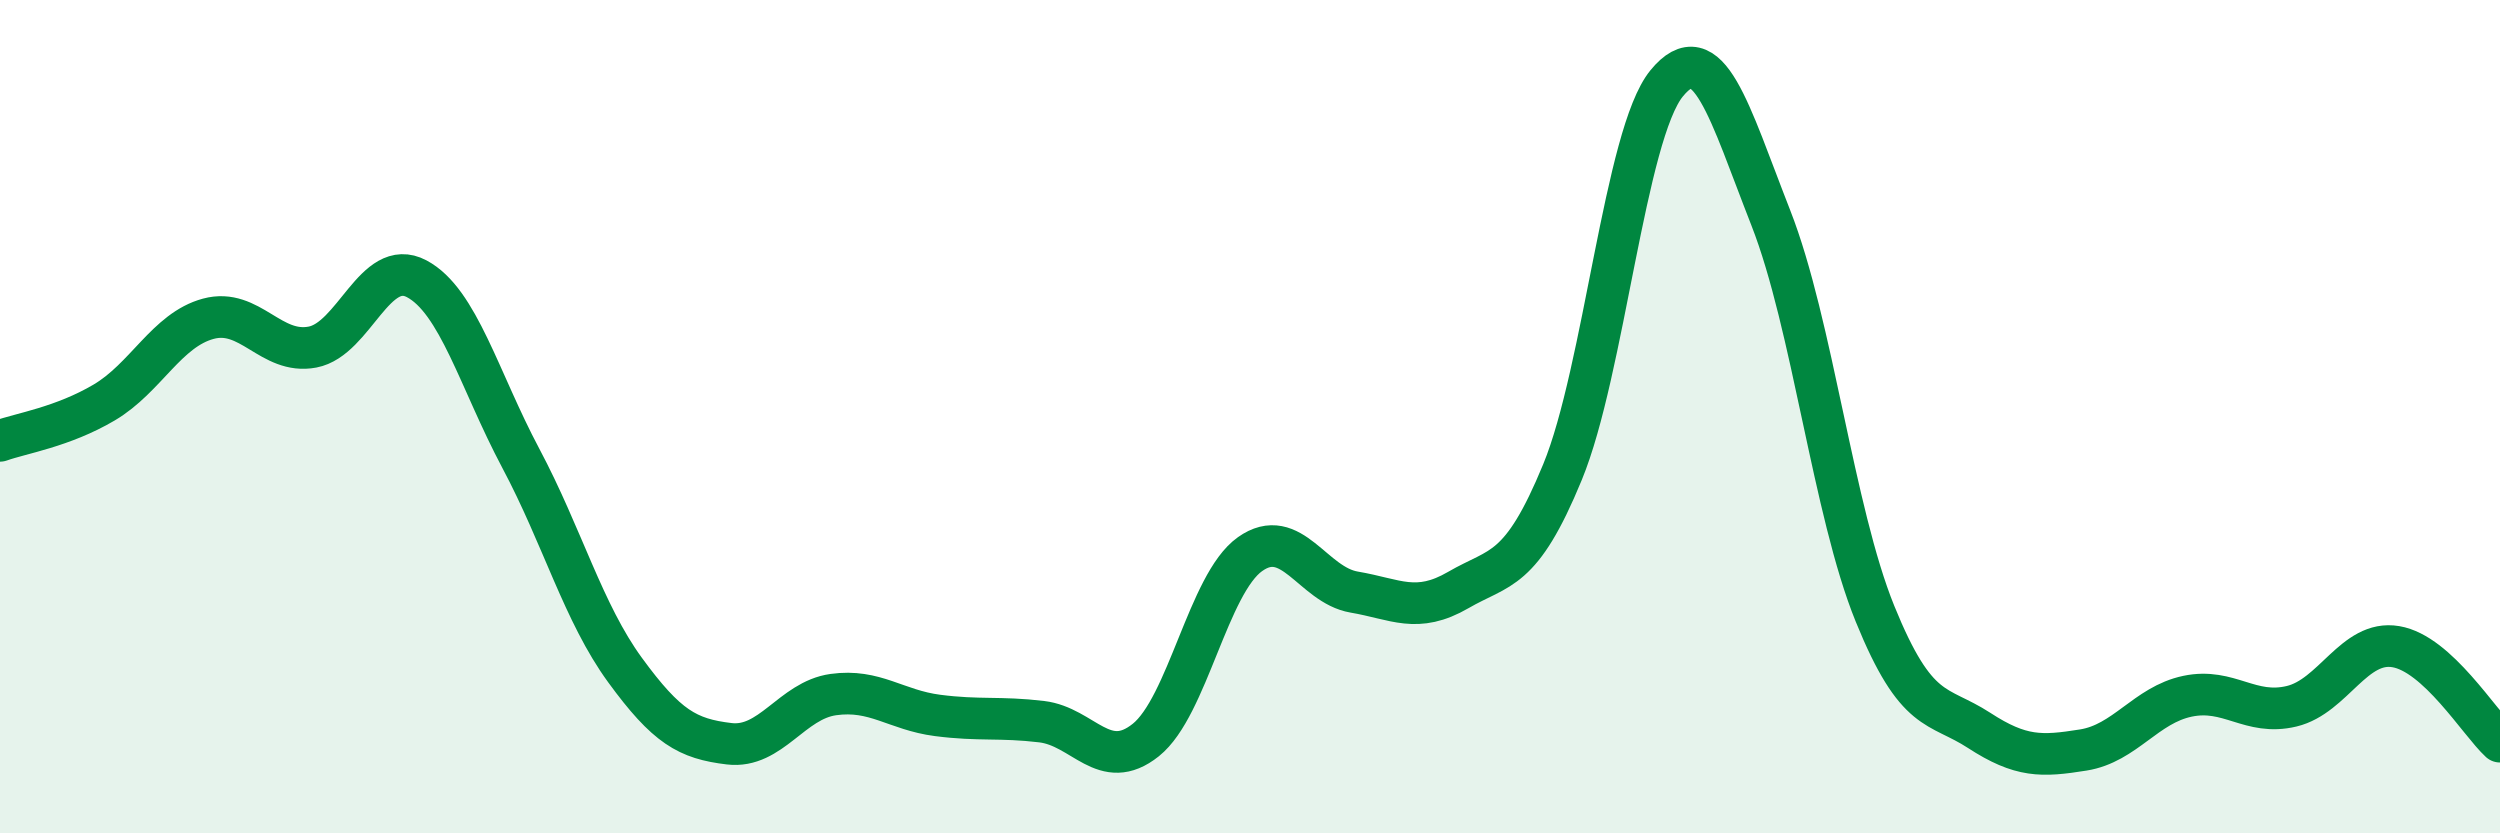 
    <svg width="60" height="20" viewBox="0 0 60 20" xmlns="http://www.w3.org/2000/svg">
      <path
        d="M 0,10.58 C 0.5,10.4 1.5,10.25 2.5,9.66 C 3.5,9.07 4,7.92 5,7.65 C 6,7.38 6.5,8.52 7.5,8.33 C 8.5,8.14 9,6.16 10,6.69 C 11,7.22 11.5,9.12 12.5,11 C 13.5,12.88 14,14.71 15,16.08 C 16,17.45 16.5,17.73 17.5,17.85 C 18.5,17.97 19,16.81 20,16.67 C 21,16.53 21.5,17.04 22.5,17.17 C 23.5,17.3 24,17.2 25,17.32 C 26,17.44 26.5,18.56 27.5,17.76 C 28.5,16.96 29,14.01 30,13.3 C 31,12.59 31.5,14.04 32.5,14.21 C 33.5,14.38 34,14.74 35,14.16 C 36,13.58 36.5,13.76 37.5,11.33 C 38.5,8.9 39,3.22 40,2 C 41,0.78 41.5,2.68 42.5,5.23 C 43.5,7.78 44,12.27 45,14.73 C 46,17.19 46.5,16.88 47.5,17.53 C 48.5,18.18 49,18.16 50,18 C 51,17.84 51.5,16.92 52.5,16.71 C 53.5,16.5 54,17.19 55,16.95 C 56,16.71 56.5,15.35 57.5,15.52 C 58.5,15.69 59.5,17.34 60,17.8L60 20L0 20Z"
        fill="#008740"
        opacity="0.1"
        stroke-linecap="round"
        stroke-linejoin="round"
      />
      <path
        d="M 0,10.58 C 0.5,10.4 1.5,10.25 2.5,9.66 C 3.5,9.07 4,7.92 5,7.65 C 6,7.38 6.5,8.52 7.5,8.33 C 8.5,8.14 9,6.16 10,6.69 C 11,7.22 11.5,9.12 12.5,11 C 13.5,12.88 14,14.71 15,16.08 C 16,17.45 16.5,17.73 17.5,17.85 C 18.5,17.97 19,16.81 20,16.67 C 21,16.53 21.5,17.04 22.5,17.17 C 23.5,17.3 24,17.2 25,17.32 C 26,17.44 26.5,18.56 27.5,17.76 C 28.5,16.96 29,14.01 30,13.3 C 31,12.59 31.5,14.04 32.5,14.21 C 33.5,14.38 34,14.74 35,14.16 C 36,13.58 36.5,13.76 37.5,11.33 C 38.5,8.9 39,3.22 40,2 C 41,0.78 41.5,2.68 42.5,5.23 C 43.5,7.78 44,12.27 45,14.73 C 46,17.19 46.5,16.88 47.5,17.53 C 48.5,18.18 49,18.16 50,18 C 51,17.84 51.5,16.92 52.5,16.71 C 53.5,16.5 54,17.19 55,16.95 C 56,16.71 56.5,15.35 57.5,15.52 C 58.5,15.69 59.5,17.34 60,17.8"
        stroke="#008740"
        stroke-width="1"
        fill="none"
        stroke-linecap="round"
        stroke-linejoin="round"
      />
    </svg>
  
